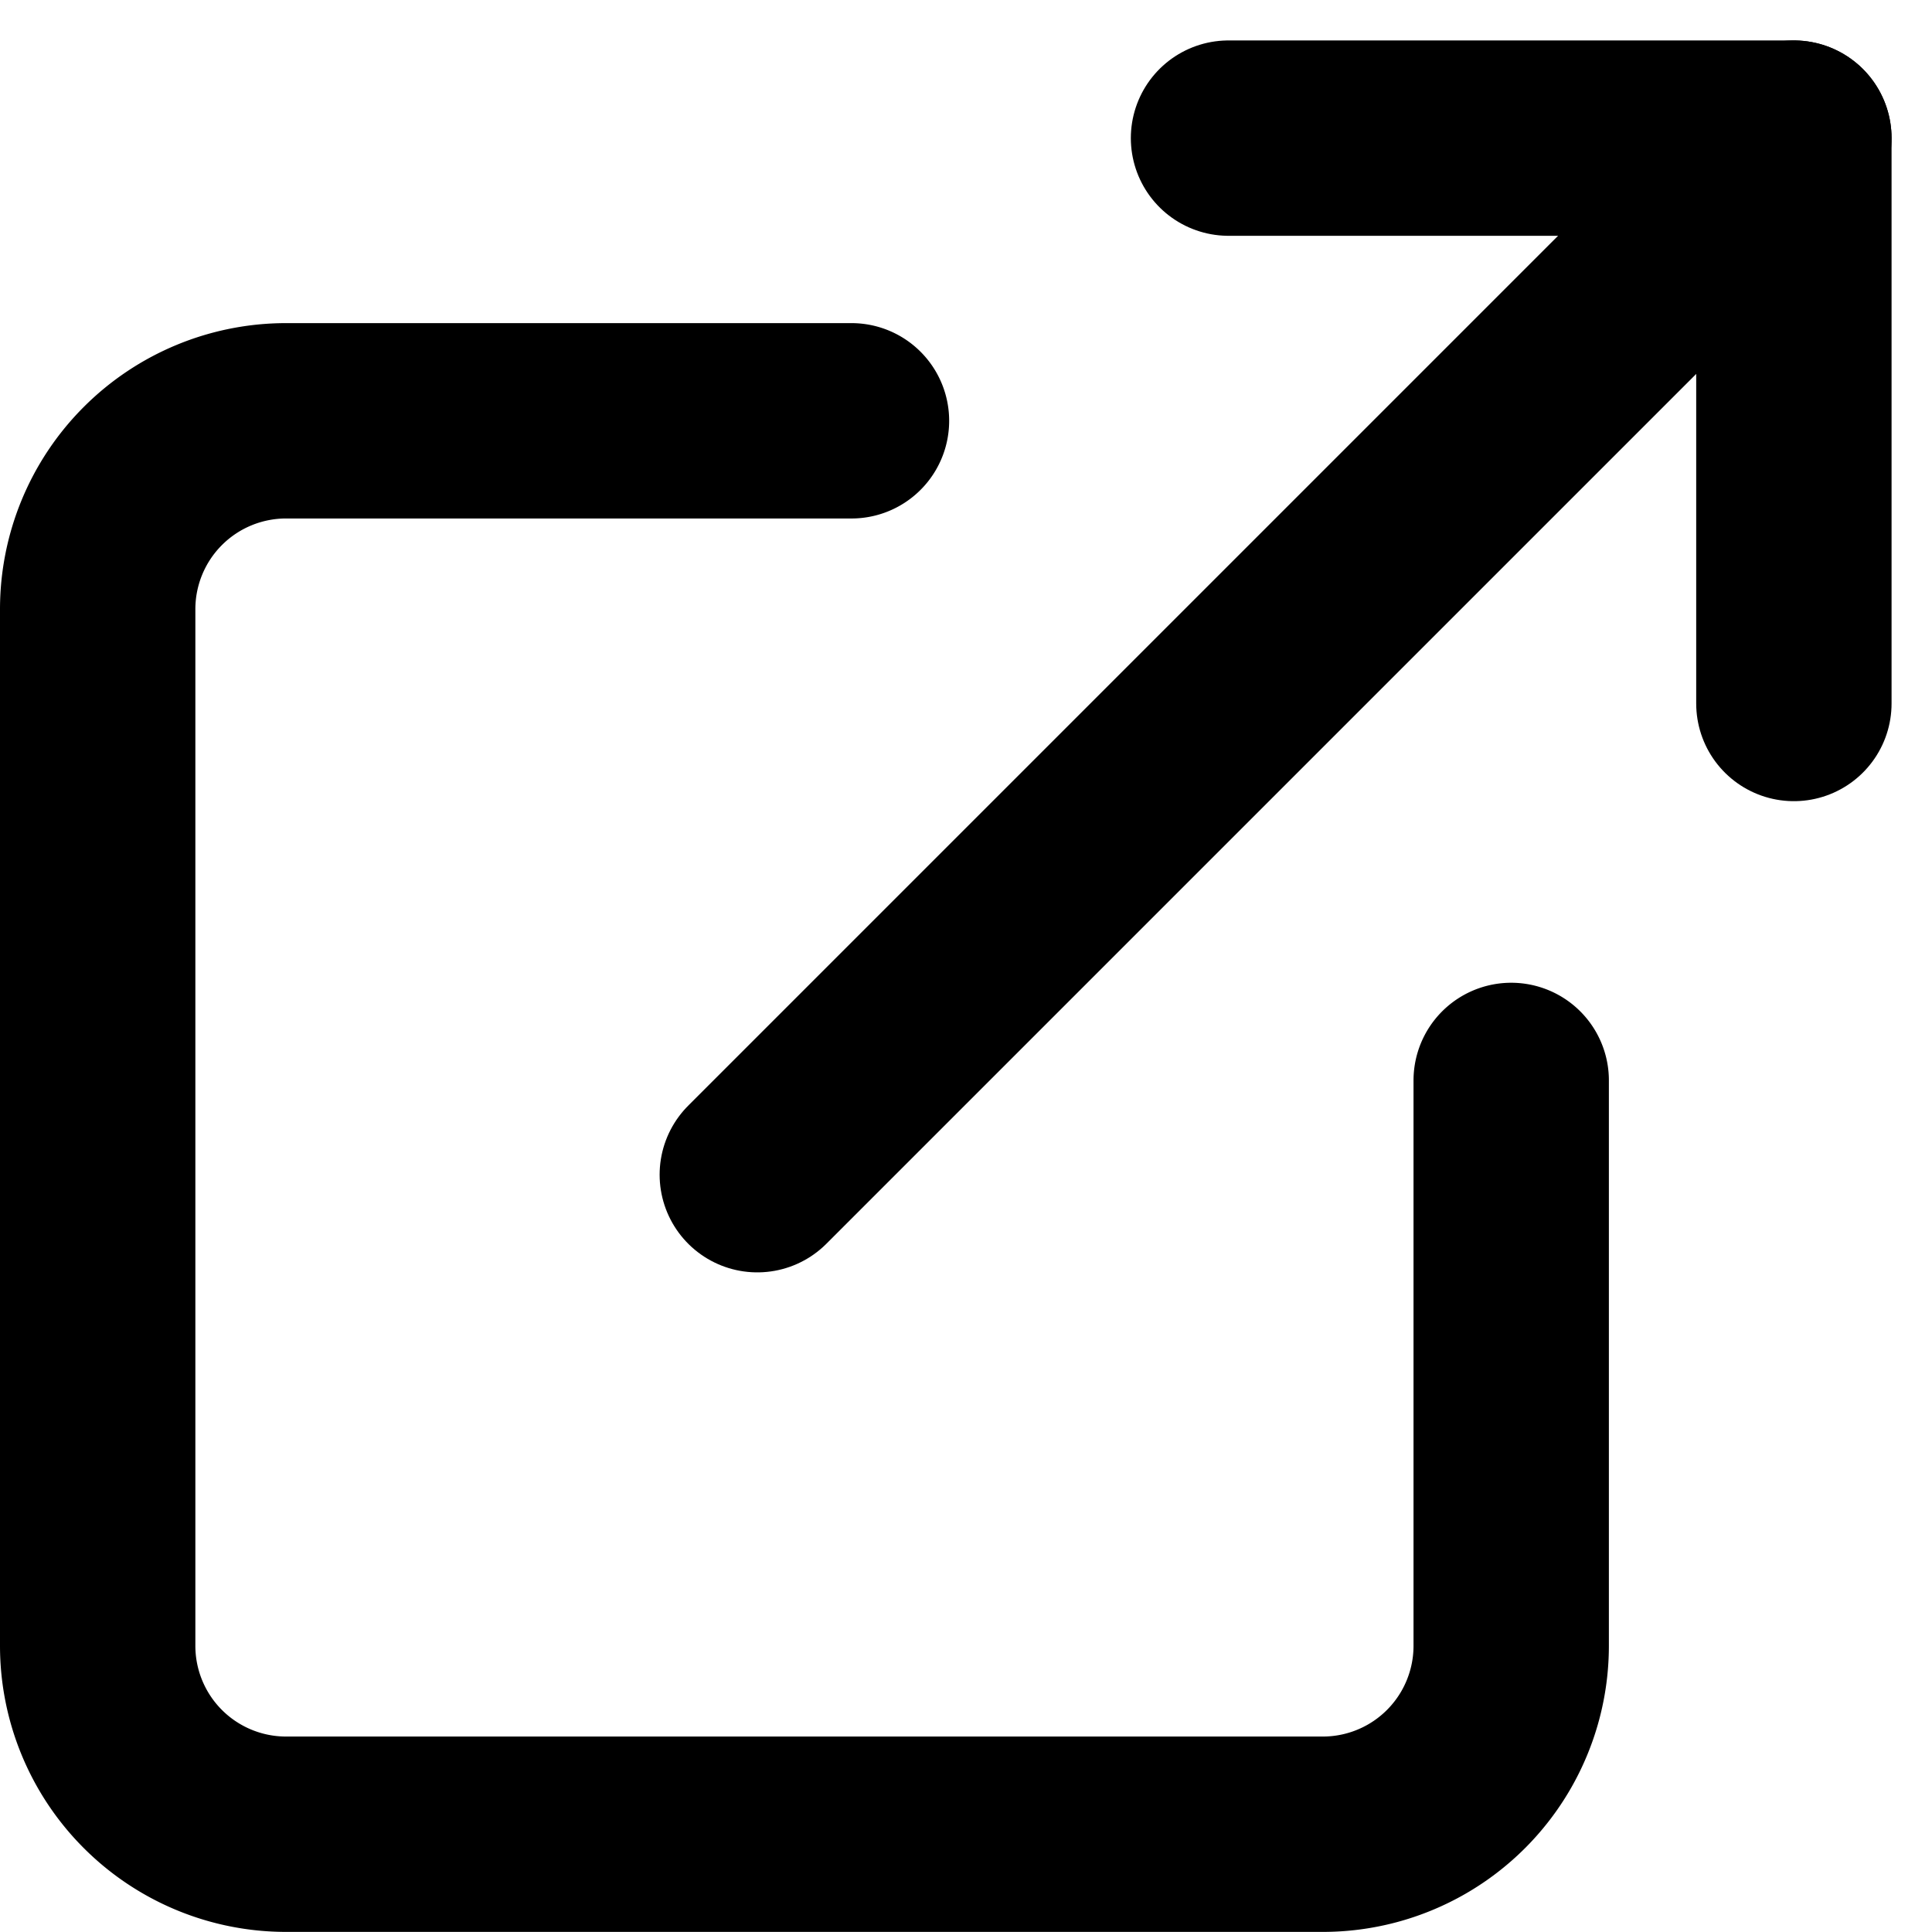 <svg xmlns="http://www.w3.org/2000/svg" width="19.779" height="19.779" viewBox="0 0 19.779 19.779">
  <g id="Icon_feather-external-link" data-name="Icon feather-external-link" transform="translate(-3.5 -3.086)">
    <path id="Path_10" data-name="Path 10" d="M18.971,15.753v5.788a1.929,1.929,0,0,1-1.929,1.929H6.429A1.929,1.929,0,0,1,4.5,21.541V10.929A1.929,1.929,0,0,1,6.429,9h5.788" transform="translate(0 -1.606)" fill="none" stroke="#000" stroke-linecap="round" stroke-linejoin="round" stroke-width="2"/>
    <path id="Path_11" data-name="Path 11" d="M22.5,4.5h5.788v5.788" transform="translate(-6.423)" fill="none" stroke="#000" stroke-linecap="round" stroke-linejoin="round" stroke-width="2"/>
    <path id="Path_12" data-name="Path 12" d="M15,15.112,25.612,4.5" transform="translate(-3.747)" fill="none" stroke="#000" stroke-linecap="round" stroke-linejoin="round" stroke-width="2"/>
  </g>
</svg>
